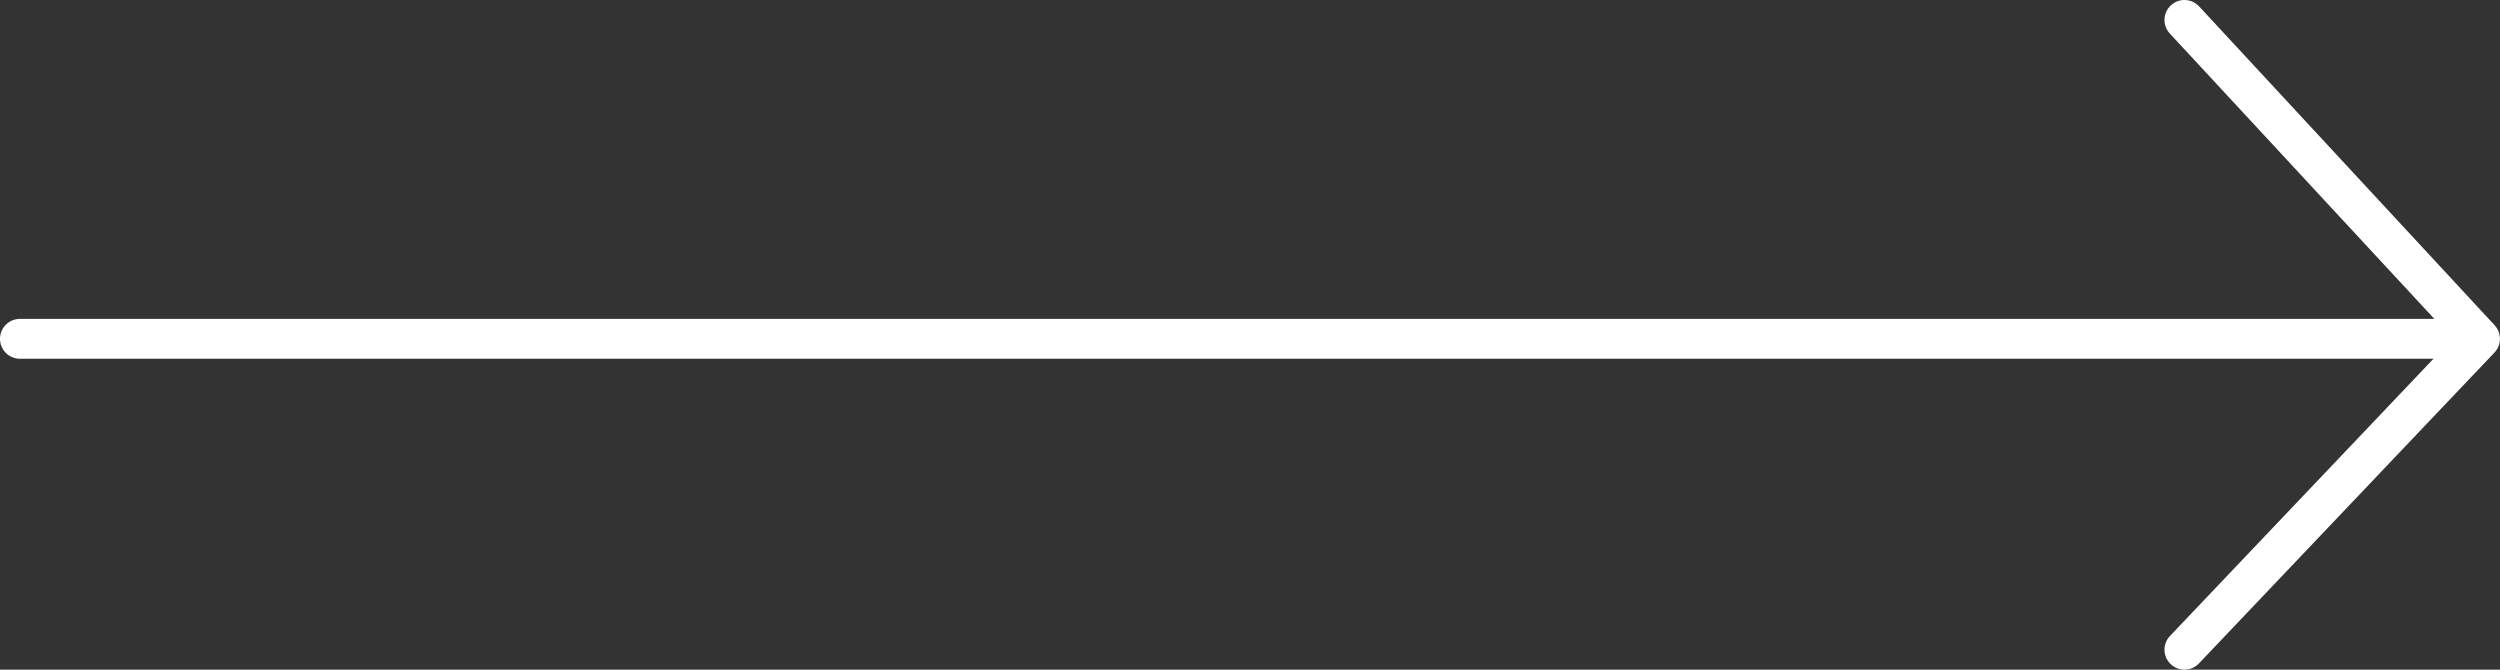 <svg width="56" height="15" viewBox="0 0 56 15" fill="none" xmlns="http://www.w3.org/2000/svg">
<rect x="0" y="0" width="56" height="15" fill="#333333" stroke="none"/>
<path fillRule="evenodd" clipRule="evenodd" d="M48.628 0.119C48.809 -0.049 49.092 -0.038 49.26 0.143L55.88 7.286C56.04 7.459 56.038 7.726 55.876 7.897L49.256 14.861C49.086 15.04 48.803 15.047 48.624 14.877C48.445 14.708 48.437 14.425 48.607 14.246L54.939 7.585L48.603 0.75C48.436 0.569 48.447 0.286 48.628 0.119Z" fill="white"/>
<path fillRule="evenodd" clipRule="evenodd" d="M0 7.589C0 7.343 0.2 7.143 0.447 7.143H55.195C55.442 7.143 55.642 7.343 55.642 7.589C55.642 7.836 55.442 8.036 55.195 8.036H0.447C0.2 8.036 0 7.836 0 7.589Z" fill="white"/>
</svg>
